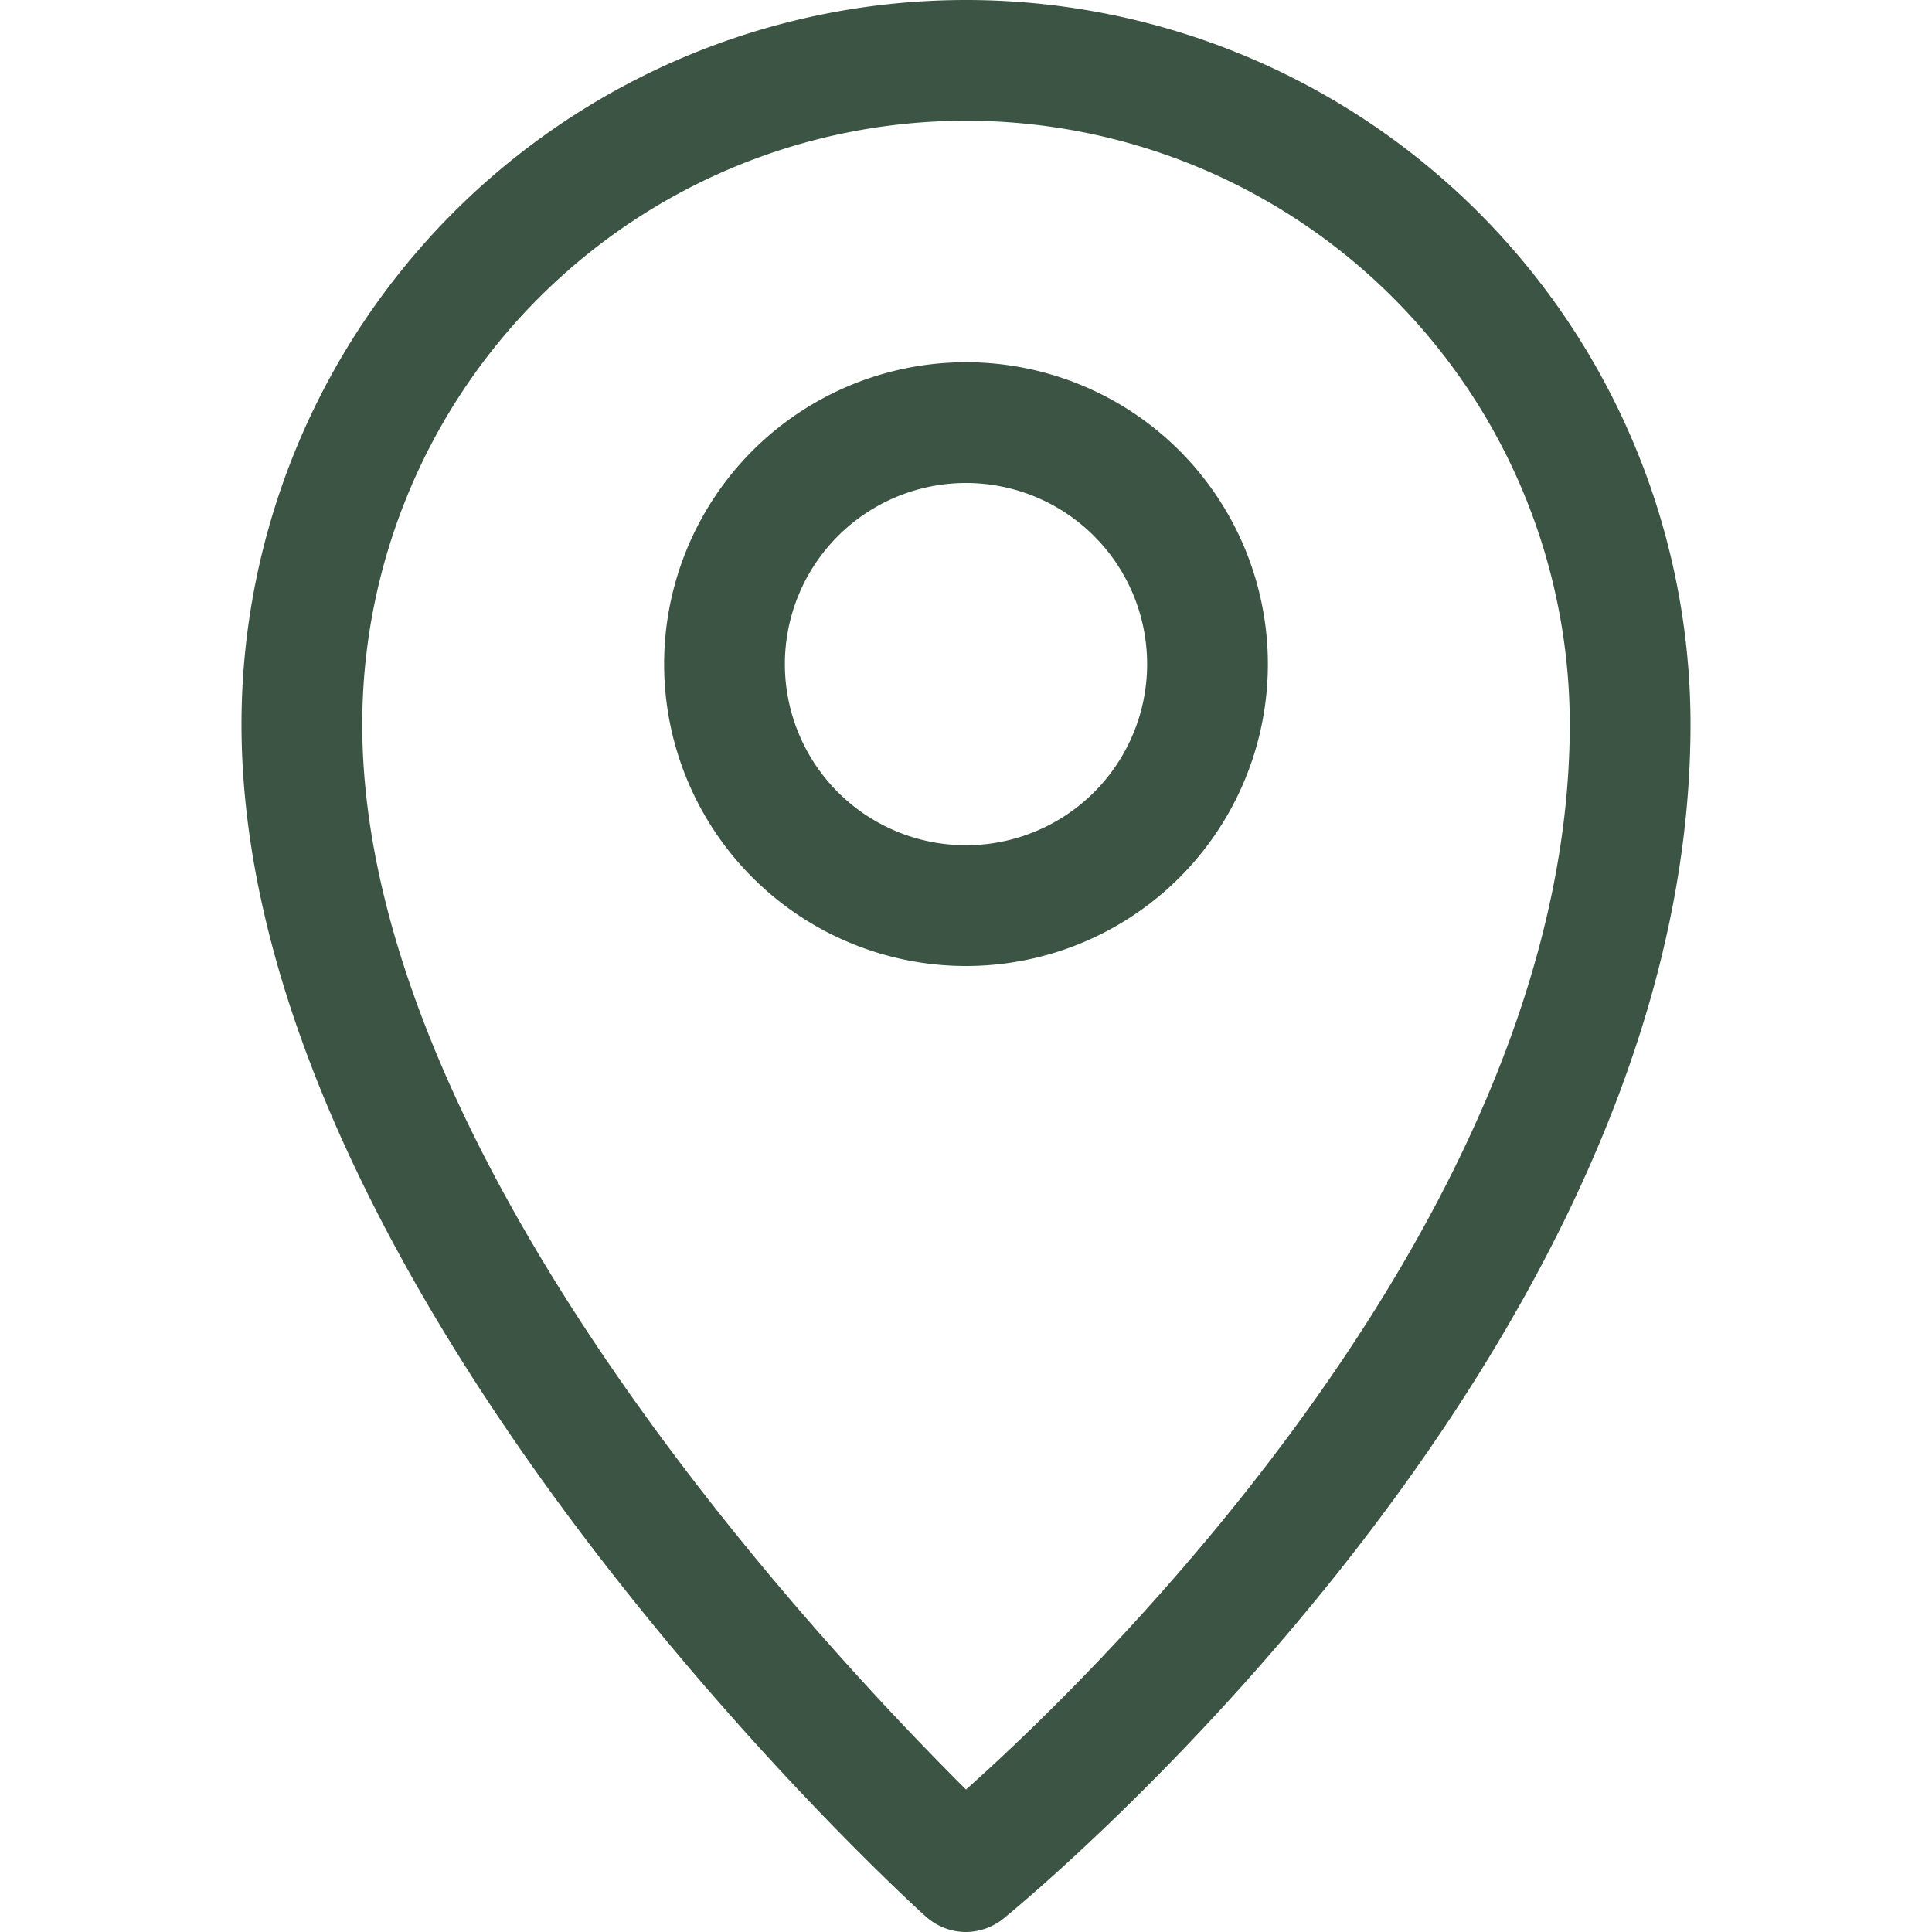 <svg xmlns="http://www.w3.org/2000/svg" fill="#3C5443" viewBox="0 0 32 32"><title>53-Location</title><g id="_53-Location" data-name="53-Location"><path d="M16,32a1,1,0,0,1-.67-.26C14.86,31.32,4,21.33,4,12a12,12,0,0,1,24,0c0,10.35-10.9,19.39-11.37,19.77A1,1,0,0,1,16,32ZM16,2A10,10,0,0,0,6,12c0,7.22,7.72,15.37,10,17.64C18.36,27.54,26,20,26,12A10,10,0,0,0,16,2Z"/><path d="M16,16a5,5,0,1,1,5-5A5,5,0,0,1,16,16Zm0-8a3,3,0,1,0,3,3A3,3,0,0,0,16,8Z"/></g></svg>